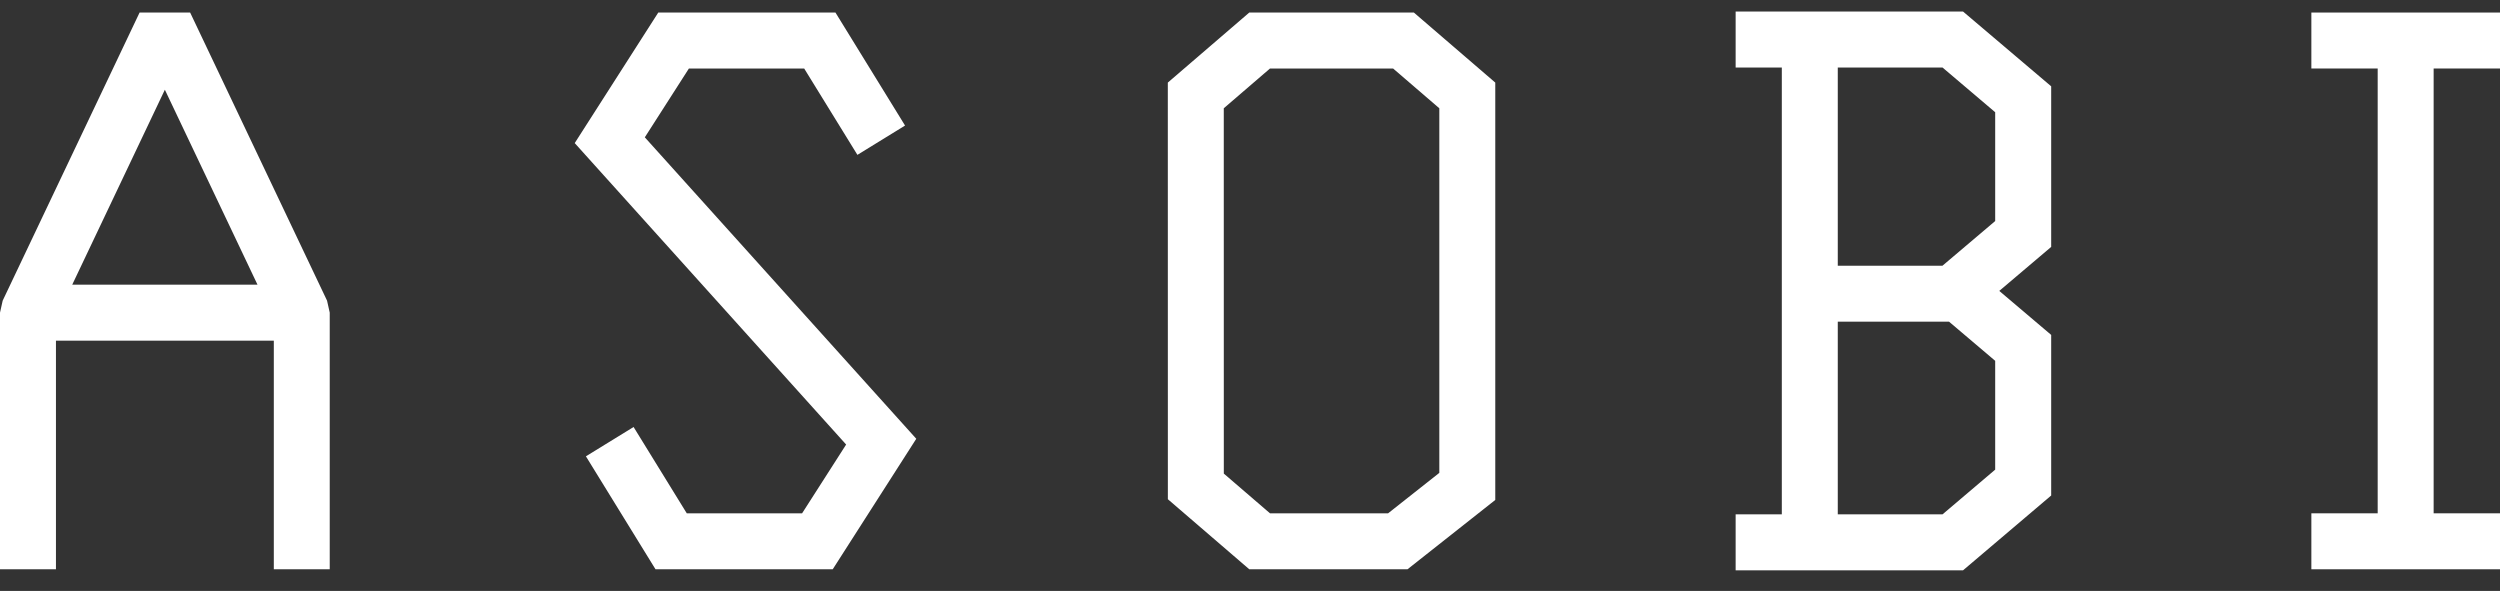 <svg width="55" height="13" viewBox="0 0 55 13" fill="none" xmlns="http://www.w3.org/2000/svg">
<rect x="0" y="0" width="55" height="13" fill="#333333" stroke="none"/>
<path d="M15.156 1.507H17.692L18.863 3.407L19.911 2.762L18.38 0.276H14.482L12.644 3.148L18.615 9.78L17.646 11.293H15.109L13.939 9.394L12.89 10.039L14.421 12.524H18.32L20.158 9.653L14.186 3.021L15.156 1.507Z" fill="white"/>
<path d="M3.627 1.974L5.665 6.263H1.589L3.627 1.974ZM4.183 0.276H3.071L0.059 6.614L0 6.878V12.524H1.231V7.494H6.024V12.524H7.254V6.878L7.195 6.614L4.183 0.276Z" fill="white"/>
<path d="M55 1.507V0.276H50.85V1.507H52.309V11.293H50.85V12.524H55V11.293H53.54V1.507H55Z" fill="white"/>
<path d="M43.894 4.863L42.734 5.846H40.431V1.485H42.735L43.894 2.469V4.863ZM43.894 10.332L42.735 11.316H40.431V7.077H42.879L43.894 7.938V10.332ZM38.184 0.254V1.485H39.2V11.316H38.184V12.547H43.187L45.126 10.901V7.368L43.984 6.4L45.126 5.432V1.899L43.187 0.254H38.184Z" fill="white"/>
<path d="M31.665 10.403L30.538 11.293H27.94L26.924 10.419L26.923 2.382L27.94 1.507H30.648L31.665 2.382V10.403ZM27.484 0.276L25.692 1.817L25.693 10.983L27.484 12.524H30.965L32.896 10.999V1.817L31.105 0.276H27.484Z" fill="white"/>
</svg>
